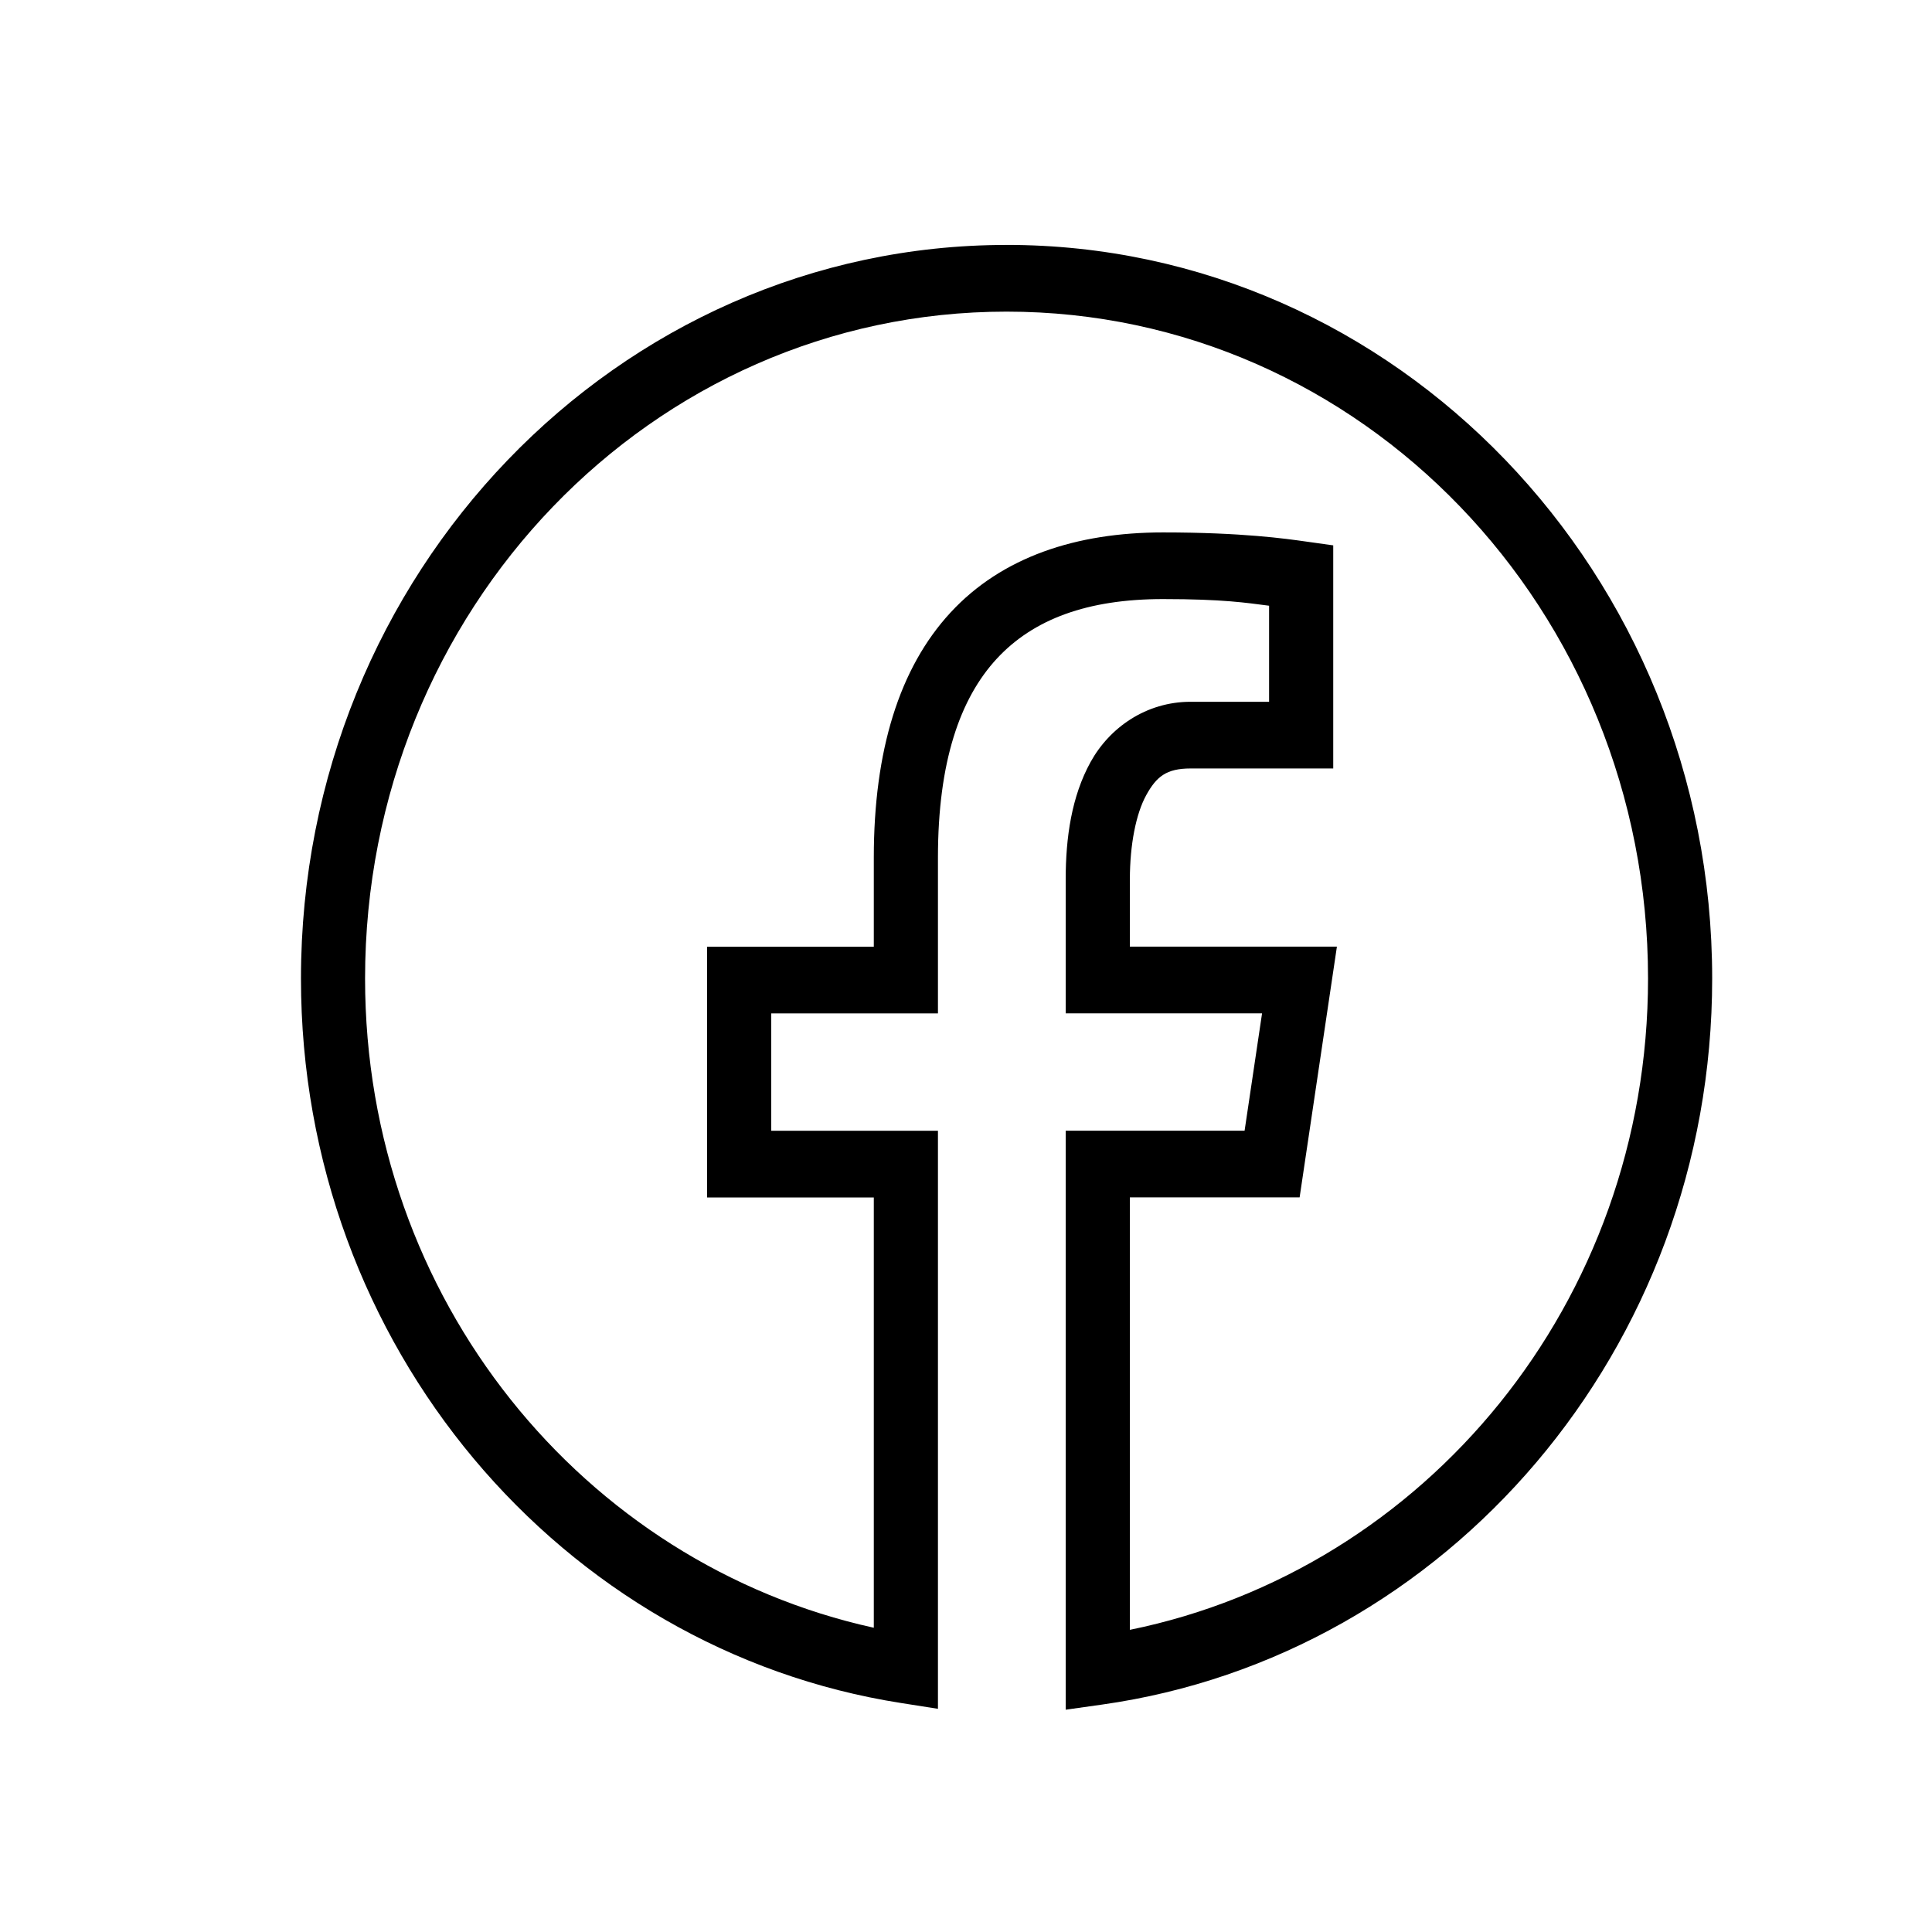 <?xml version="1.0" encoding="UTF-8" standalone="no"?>
<svg
   xmlns:dc="http://purl.org/dc/elements/1.1/"
   xmlns:cc="http://creativecommons.org/ns#"
   xmlns:rdf="http://www.w3.org/1999/02/22-rdf-syntax-ns#"
   xmlns:svg="http://www.w3.org/2000/svg"
   xmlns="http://www.w3.org/2000/svg"
   xmlns:sodipodi="http://sodipodi.sourceforge.net/DTD/sodipodi-0.dtd"
   xmlns:inkscape="http://www.inkscape.org/namespaces/inkscape"
   viewBox="0 0 50 50"
   width="48"
   height="48"
   version="1.1"
   id="svg3774"
   sodipodi:docname="facebook.svg"
   style="fill:#000000"
   inkscape:version="0.92.3 (2405546, 2018-03-11)">
  <defs
     id="defs3778" />
  <sodipodi:namedview
     pagecolor="#ffffff"
     bordercolor="#666666"
     borderopacity="1"
     objecttolerance="10"
     gridtolerance="10"
     guidetolerance="10"
     inkscape:pageopacity="0"
     inkscape:pageshadow="2"
     inkscape:window-width="1366"
     inkscape:window-height="708"
     id="namedview3776"
     showgrid="false"
     inkscape:zoom="5.4375"
     inkscape:cx="-1.3568528"
     inkscape:cy="8.6238965"
     inkscape:window-x="0"
     inkscape:window-y="30"
     inkscape:window-maximized="1"
     inkscape:current-layer="svg3774" />
  <path
     d="m 26.05,6.339 c -10.075,0 -18.261,8.51 -18.261,18.985 0,9.509 6.746,17.378 15.532,18.75 l 0.953,0.15 V 29.264 h -4.314 v -3.037 h 4.314 v -4.033 c 0,-2.484 0.573,-4.119 1.522,-5.146 0.949,-1.026 2.351,-1.544 4.303,-1.544 1.56,0 2.167,0.098 2.745,0.172 v 2.486 h -2.031 c -1.153,0 -2.098,0.669 -2.589,1.559 -0.491,0.89 -0.644,1.954 -0.644,3.037 v 3.467 h 5.082 l -0.452,3.037 h -4.63 v 14.985 l 0.942,-0.133 c 8.911,-1.256 15.789,-9.189 15.789,-18.791 0,-10.475 -8.186,-18.985 -18.261,-18.985 z m 0,1.726 c 9.178,0 16.601,7.717 16.601,17.259 0,8.396 -5.781,15.301 -13.41,16.856 V 30.988 h 4.393 l 0.965,-6.489 h -5.358 v -1.741 c 0,-0.895 0.158,-1.697 0.423,-2.179 0.266,-0.482 0.522,-0.691 1.149,-0.691 h 3.691 v -5.774 l -0.72,-0.101 c -0.498,-0.07 -1.634,-0.234 -3.685,-0.234 -2.244,0 -4.17,0.635 -5.499,2.073 -1.329,1.438 -1.986,3.578 -1.986,6.342 v 2.307 h -4.314 v 6.489 h 4.314 v 11.136 c -7.507,-1.653 -13.166,-8.497 -13.166,-16.802 0,-9.542 7.423,-17.259 16.601,-17.259 z"
     id="path3772"
     inkscape:connector-curvature="0"
     style="stroke-width:0.846" />
</svg>
